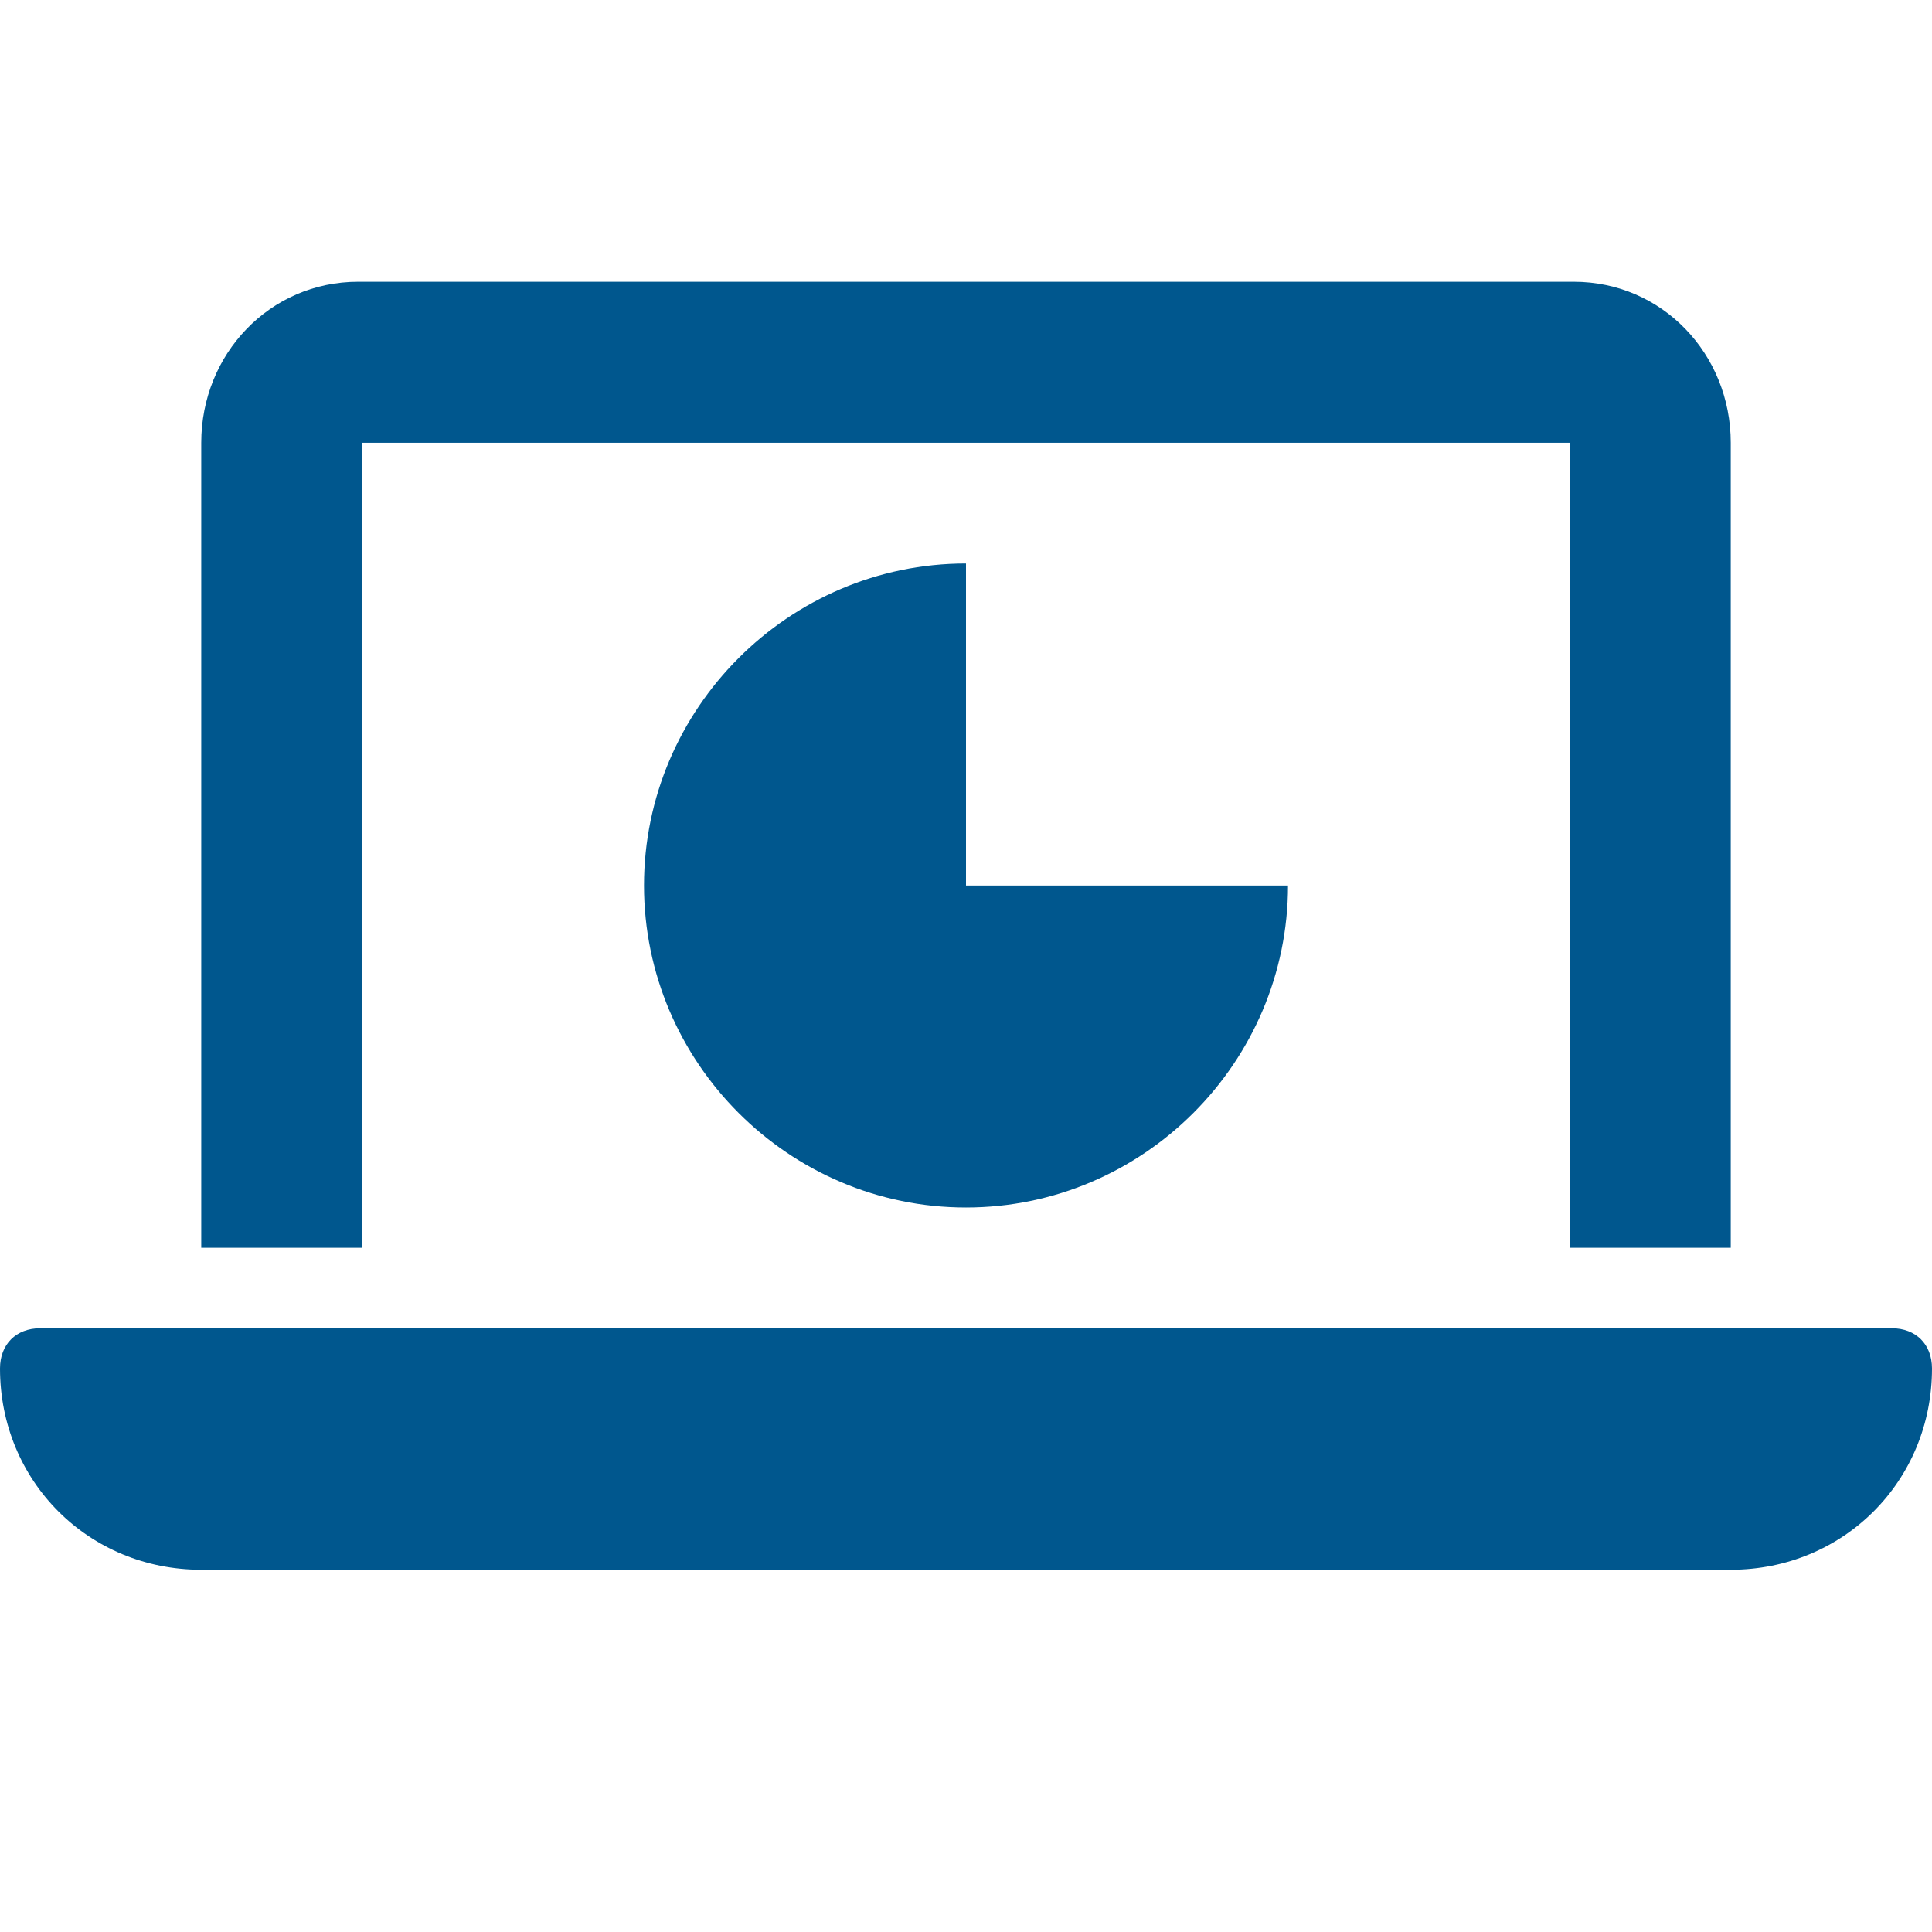 <svg xmlns="http://www.w3.org/2000/svg" xmlns:xlink="http://www.w3.org/1999/xlink" x="0px" y="0px" width="48px" height="48px" viewBox="0 0 48 48"><g >
<path fill="#00578e" d="M9,31V11h30v20h4V11c0-2.2-1.7-4-3.9-4H8.9C6.7,7,5,8.8,5,11v20H9z"/>
<path fill="#00578e" d="M47,33H1c-0.6,0-1,0.4-1,1c0,2.8,2.2,5,5,5h38c2.8,0,5-2.2,5-5C48,33.4,47.6,33,47,33z"/>
<path data-color="color-2" fill="#00578e" d="M24,14c-4.4,0-8,3.6-8,8c0,4.4,3.6,8,8,8s8-3.6,8-8h-8V14z"/>
</g></svg>
